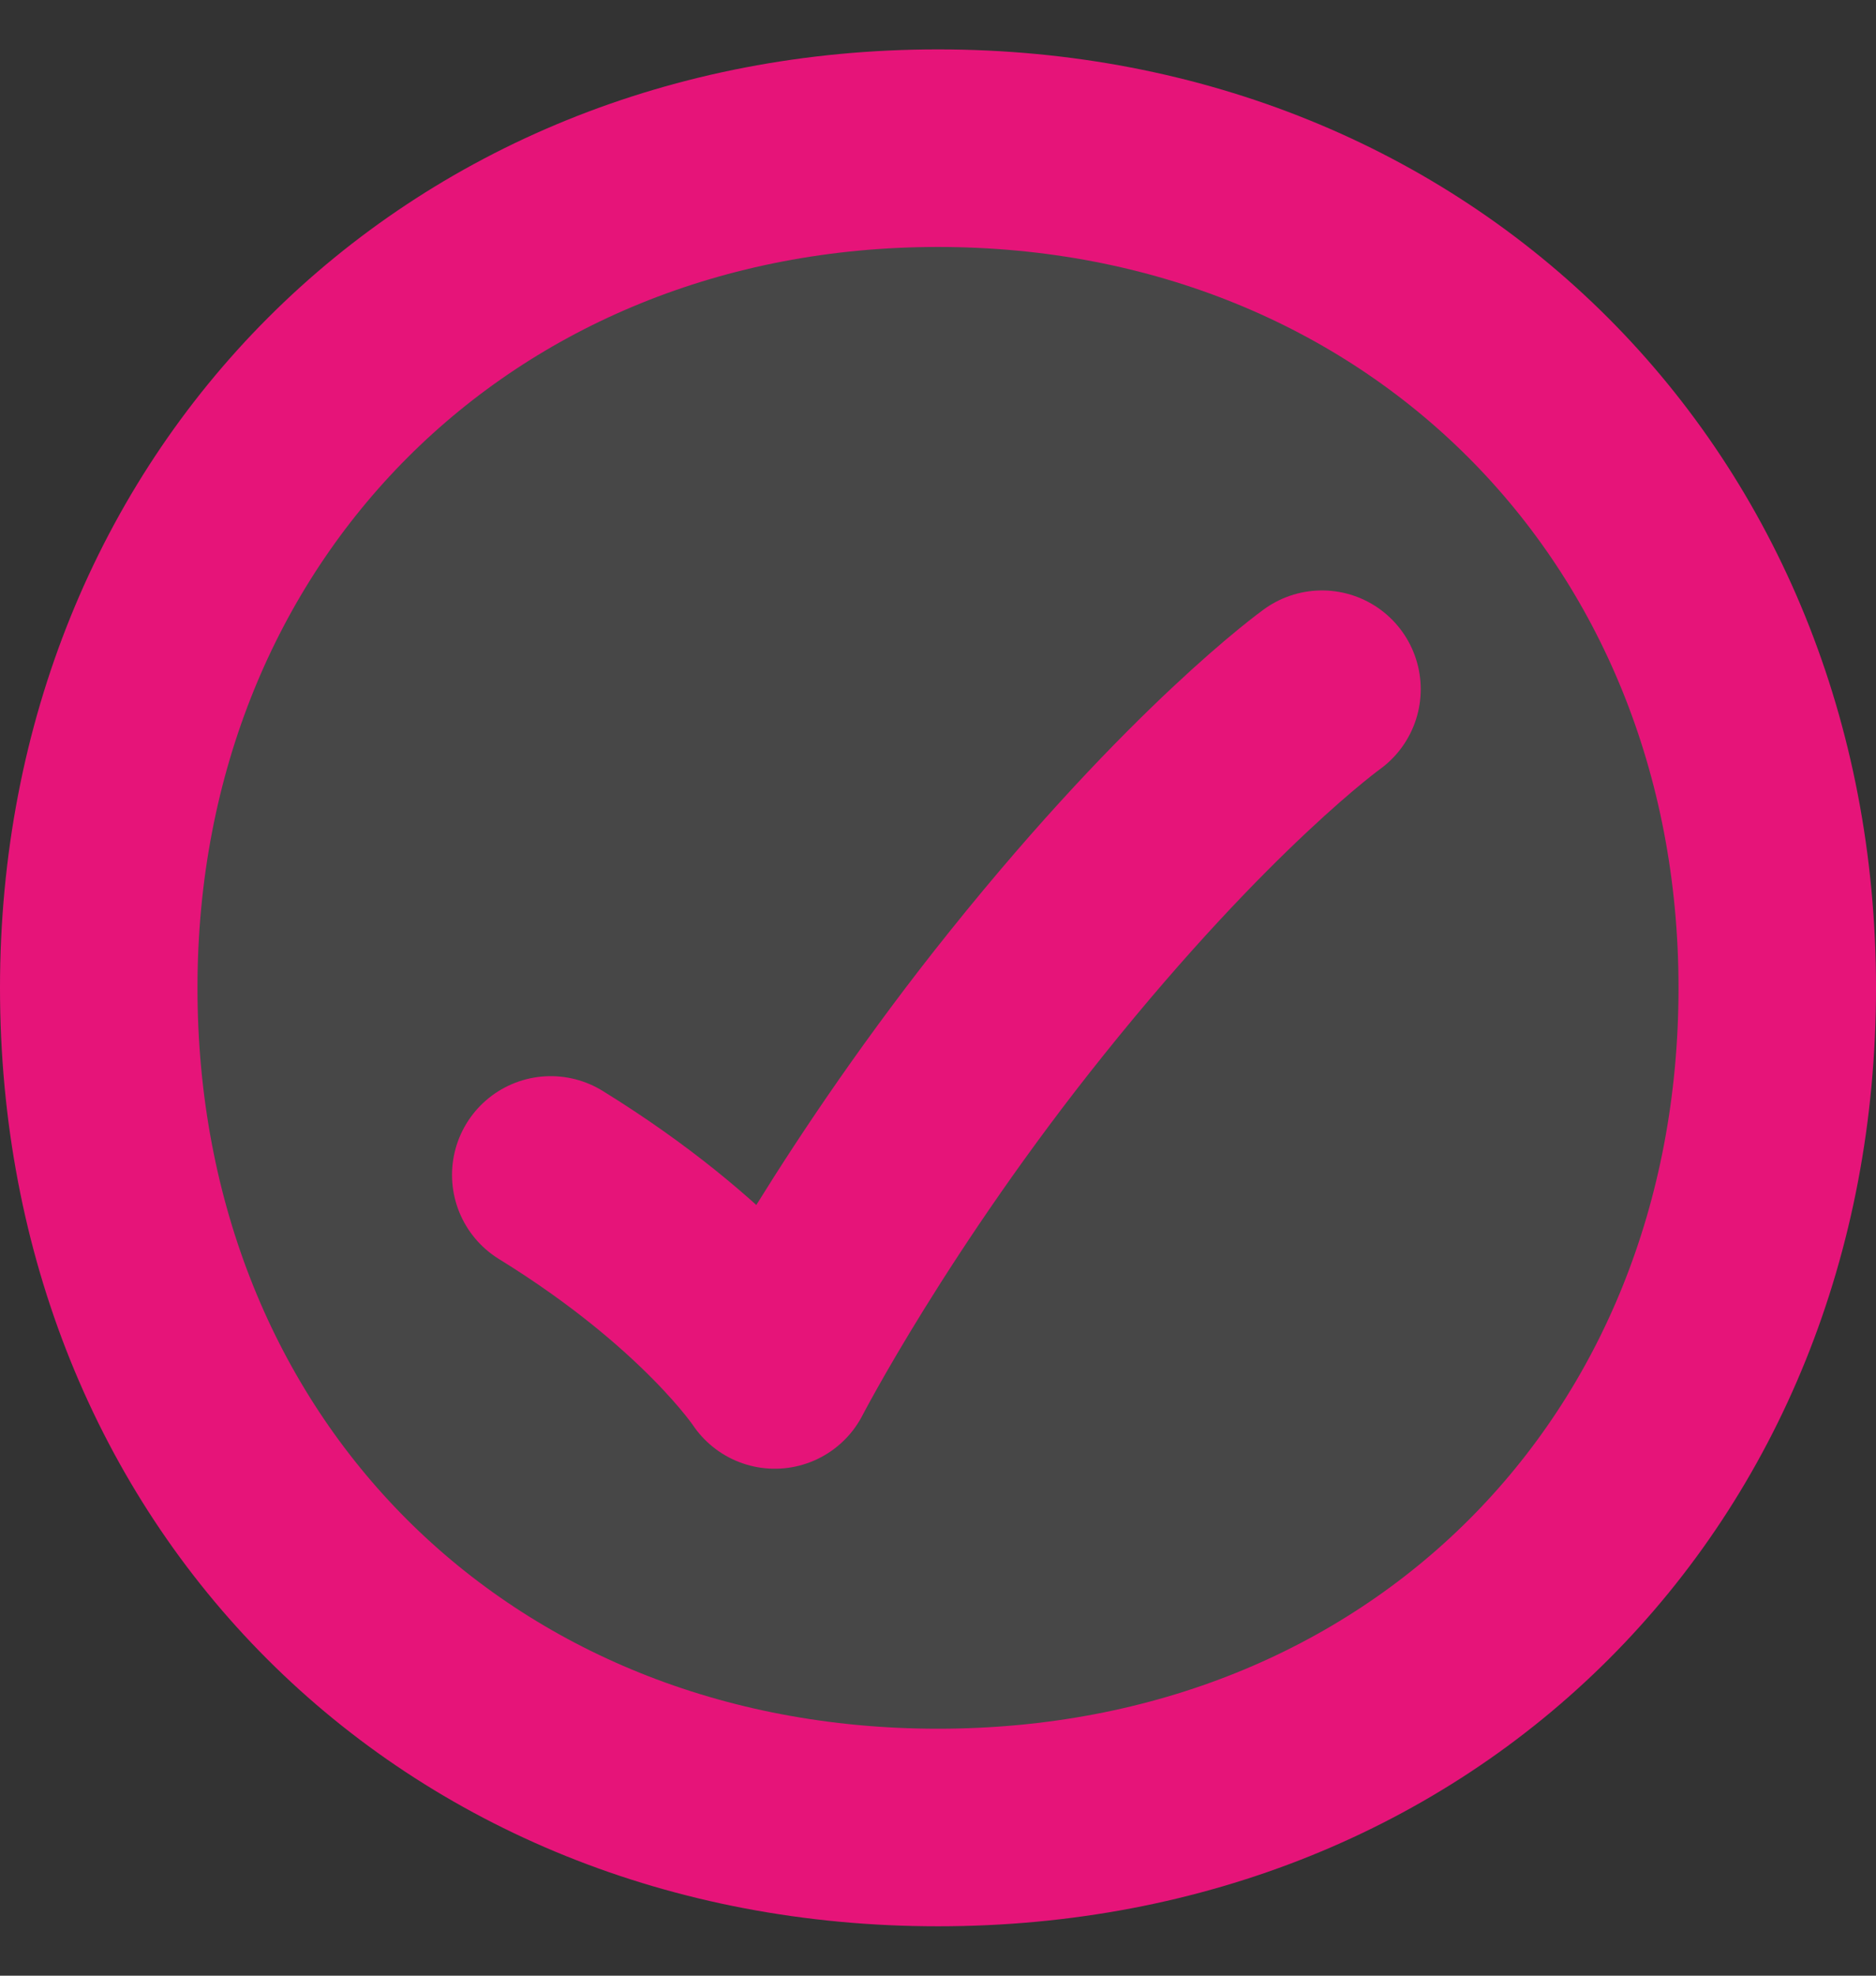 <svg width="19" height="20" viewBox="0 0 19 20" fill="none" xmlns="http://www.w3.org/2000/svg">
<rect x="0" y="0" width="19" height="20" fill="#333333" stroke="none"/>
<g clip-path="url(#clip0_69_2805)">
<path d="M9.5 1.5C14.373 1.5 18 5.127 18 10C18 14.9 14.4 18.5 9.5 18.5C4.6 18.5 1 14.9 1 10C1 5.127 4.627 1.5 9.5 1.5Z" fill="white" fill-opacity="0.1" stroke="#E61479" stroke-width="2" stroke-linecap="round" stroke-linejoin="round"/>
<path d="M5.578 11.894C7.205 12.897 7.847 13.868 7.847 13.868C7.847 13.868 8.771 12.08 10.403 10.048C12.16 7.858 13.389 6.977 13.389 6.977" stroke="#E61479" stroke-width="2" stroke-linecap="round" stroke-linejoin="round"/>
</g>
<defs>
<clipPath id="clip0_69_2805">
<rect width="19" height="19" fill="white" transform="translate(0 0.5)"/>
</clipPath>
</defs>
</svg>
